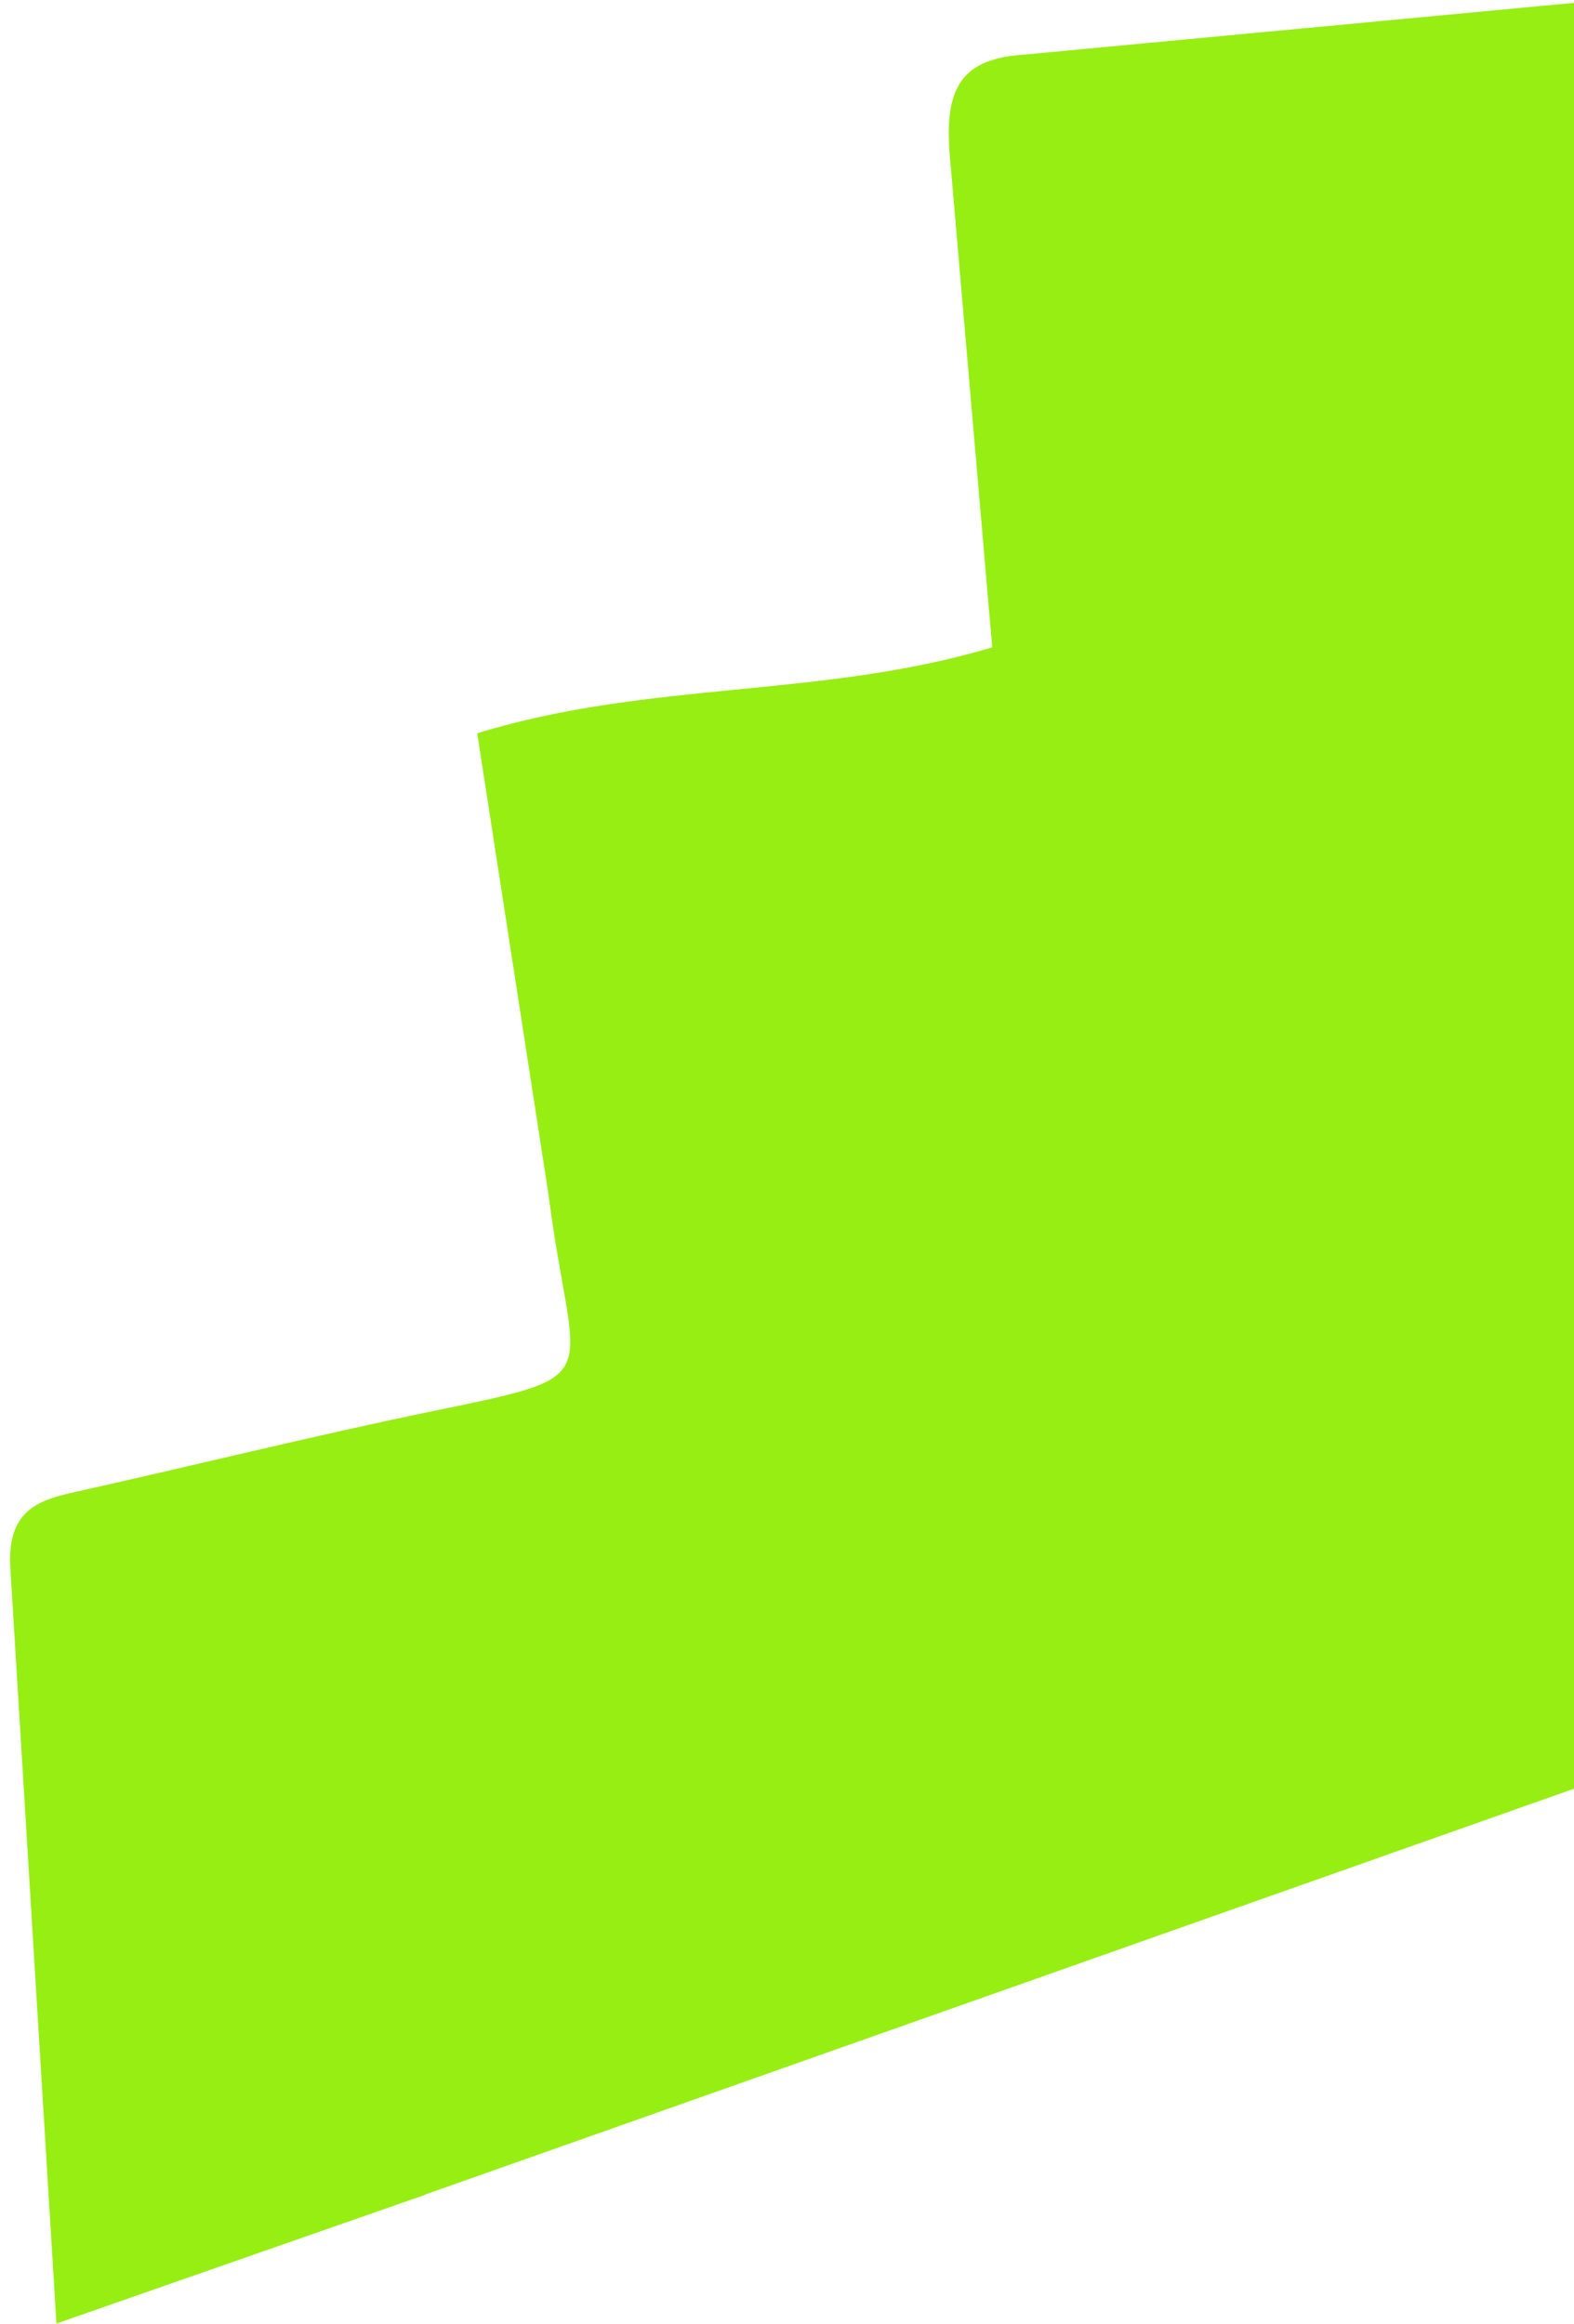<svg xmlns="http://www.w3.org/2000/svg" width="105" height="155" fill="none" xmlns:v="https://vecta.io/nano"><path d="M28.355 146.349l81.502-28.78c7.508-2.66 7.474-2.72 6.835-12.23l-.947-15.62-3.612-83.46c-.191-5.18-1.852-6.61-5.839-6.19l-38.035 3.58c-4.443.3-5.307 2.54-4.858 7.19l2.79 32.33c-11.394 3.42-22.854 2.2-34.356 5.73l4.767 30.84c1.619 12.67 4.31 11.87-7.848 14.39-7.972 1.65-15.895 3.62-23.843 5.39-2.433.54-4.46 1.26-4.219 5.09l3.073 50.34 24.607-8.59-.017-.01z" fill="#96ee13"/></svg>